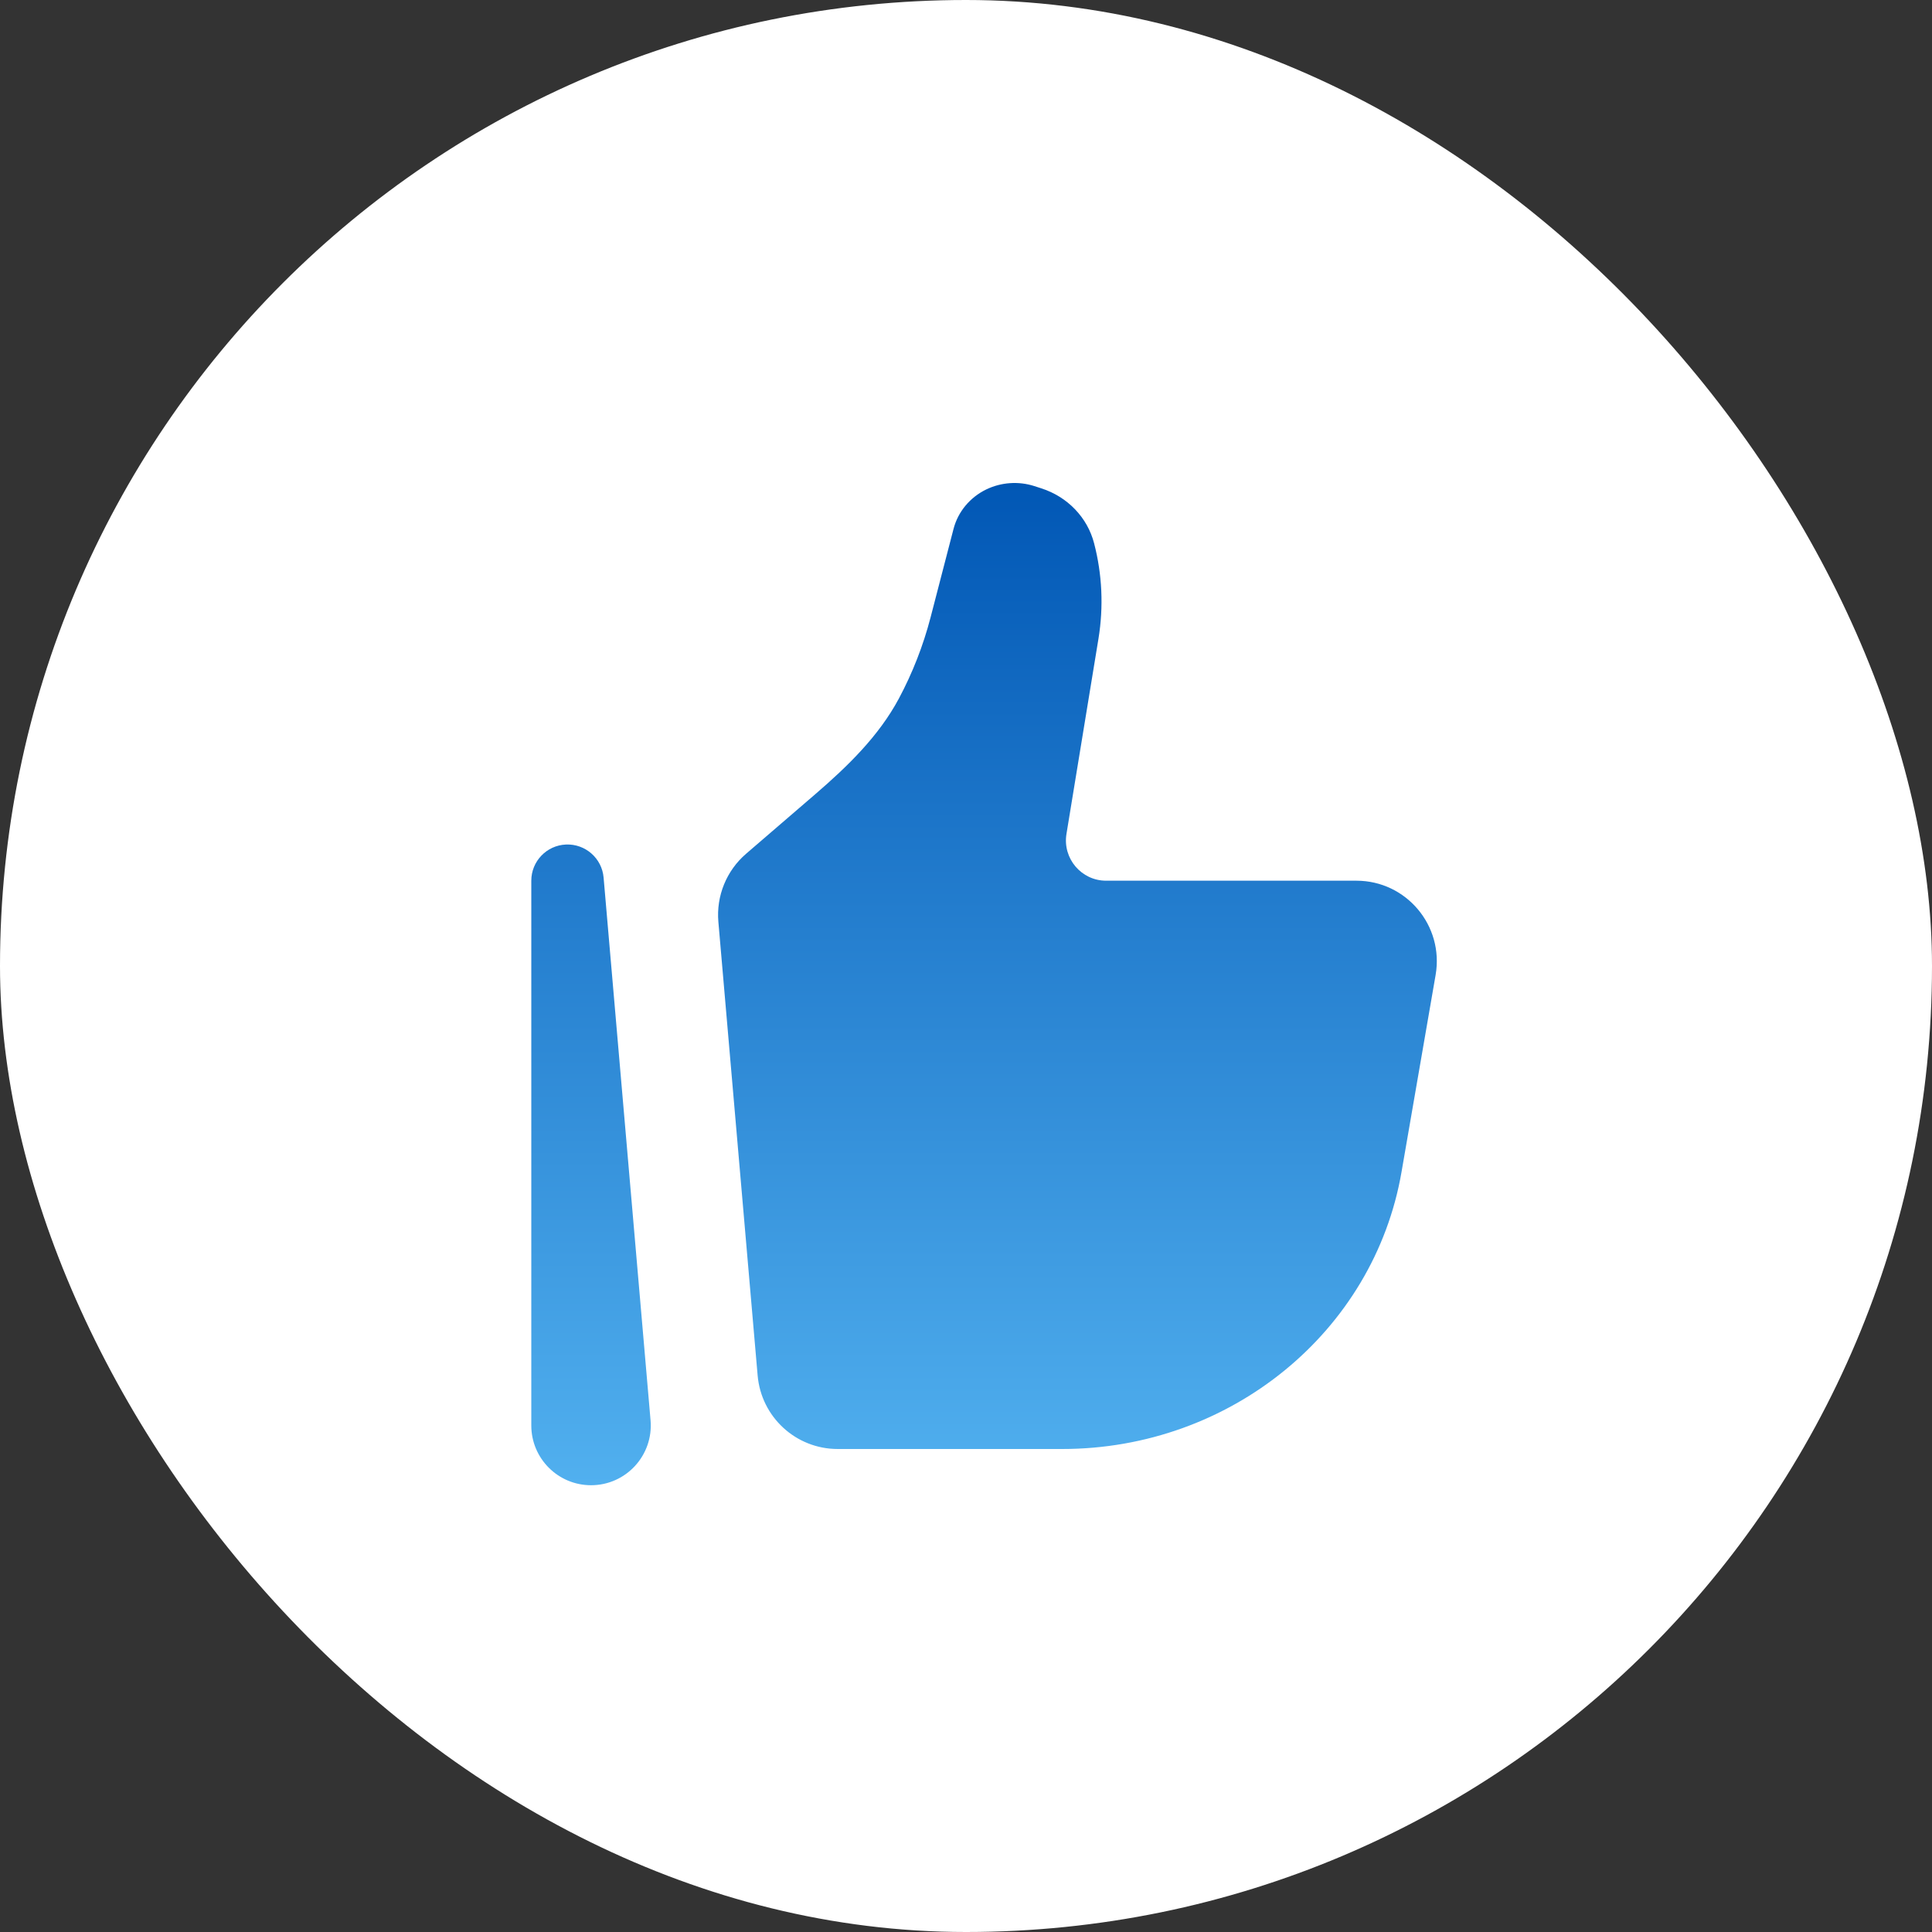 <svg width="40" height="40" viewBox="0 0 40 40" fill="none" xmlns="http://www.w3.org/2000/svg">
<rect x="0" y="0" width="40" height="40" fill="#333333" stroke="none"/>
<rect width="40" height="40" rx="20" fill="white"/>
<path fill-rule="evenodd" clip-rule="evenodd" d="M29.723 20.185L29.017 24.265C28.445 27.574 25.474 30 21.993 30H17.344C16.48 30 15.76 29.339 15.686 28.477L14.873 19.084C14.827 18.551 15.04 18.027 15.446 17.677L16.885 16.438C17.552 15.863 18.194 15.24 18.61 14.463C18.894 13.931 19.114 13.367 19.266 12.784L19.742 10.95C19.834 10.595 20.082 10.296 20.422 10.132C20.731 9.984 21.088 9.959 21.415 10.064L21.56 10.111C22.102 10.285 22.514 10.714 22.652 11.248C22.82 11.892 22.85 12.564 22.743 13.221L22.08 17.266C21.997 17.773 22.388 18.234 22.901 18.234H28.083C29.116 18.234 29.899 19.166 29.723 20.185ZM12.497 18.17C12.463 17.77 12.119 17.468 11.718 17.485C11.316 17.502 11 17.833 11 18.234V29.513C11 30.195 11.553 30.75 12.237 30.75C12.963 30.75 13.531 30.128 13.469 29.406L12.497 18.17Z" fill="url(#paint0_linear_22288_53860)"/>
<defs>
<linearGradient id="paint0_linear_22288_53860" x1="11" y1="10" x2="11" y2="30.75" gradientUnits="userSpaceOnUse">
<stop stop-color="#0157B5"/>
<stop offset="1" stop-color="#51B0EF"/>
</linearGradient>
</defs>
</svg>

